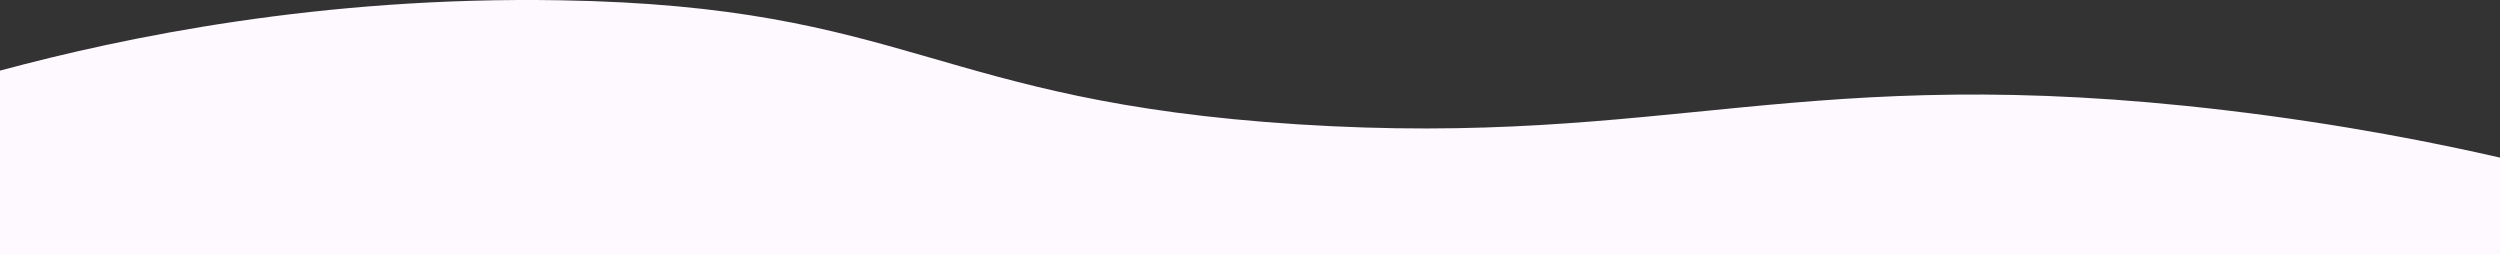 <?xml version="1.0" encoding="UTF-8"?><svg id="Layer_2" xmlns="http://www.w3.org/2000/svg" viewBox="0 0 1920 195.37"><rect x="0" y="0" width="1920" height="195.37" fill="#333333" stroke="none"/><defs><style>.cls-1{fill:#fdf9ff;}</style></defs><g id="Layer_2-2"><g id="Layer_1-2"><path class="cls-1" d="M1709.26,84.69c-325.39-38.5-428.01,28.95-712.34,10.81C716.86,77.64,699.07,4.72,430.11,.21,246.22-2.87,95.54,28.54,0,54.24V195.37s1920,0,1920,0V121.04c-46.35-10.61-119.31-25.53-210.74-36.35Z"/></g></g></svg>